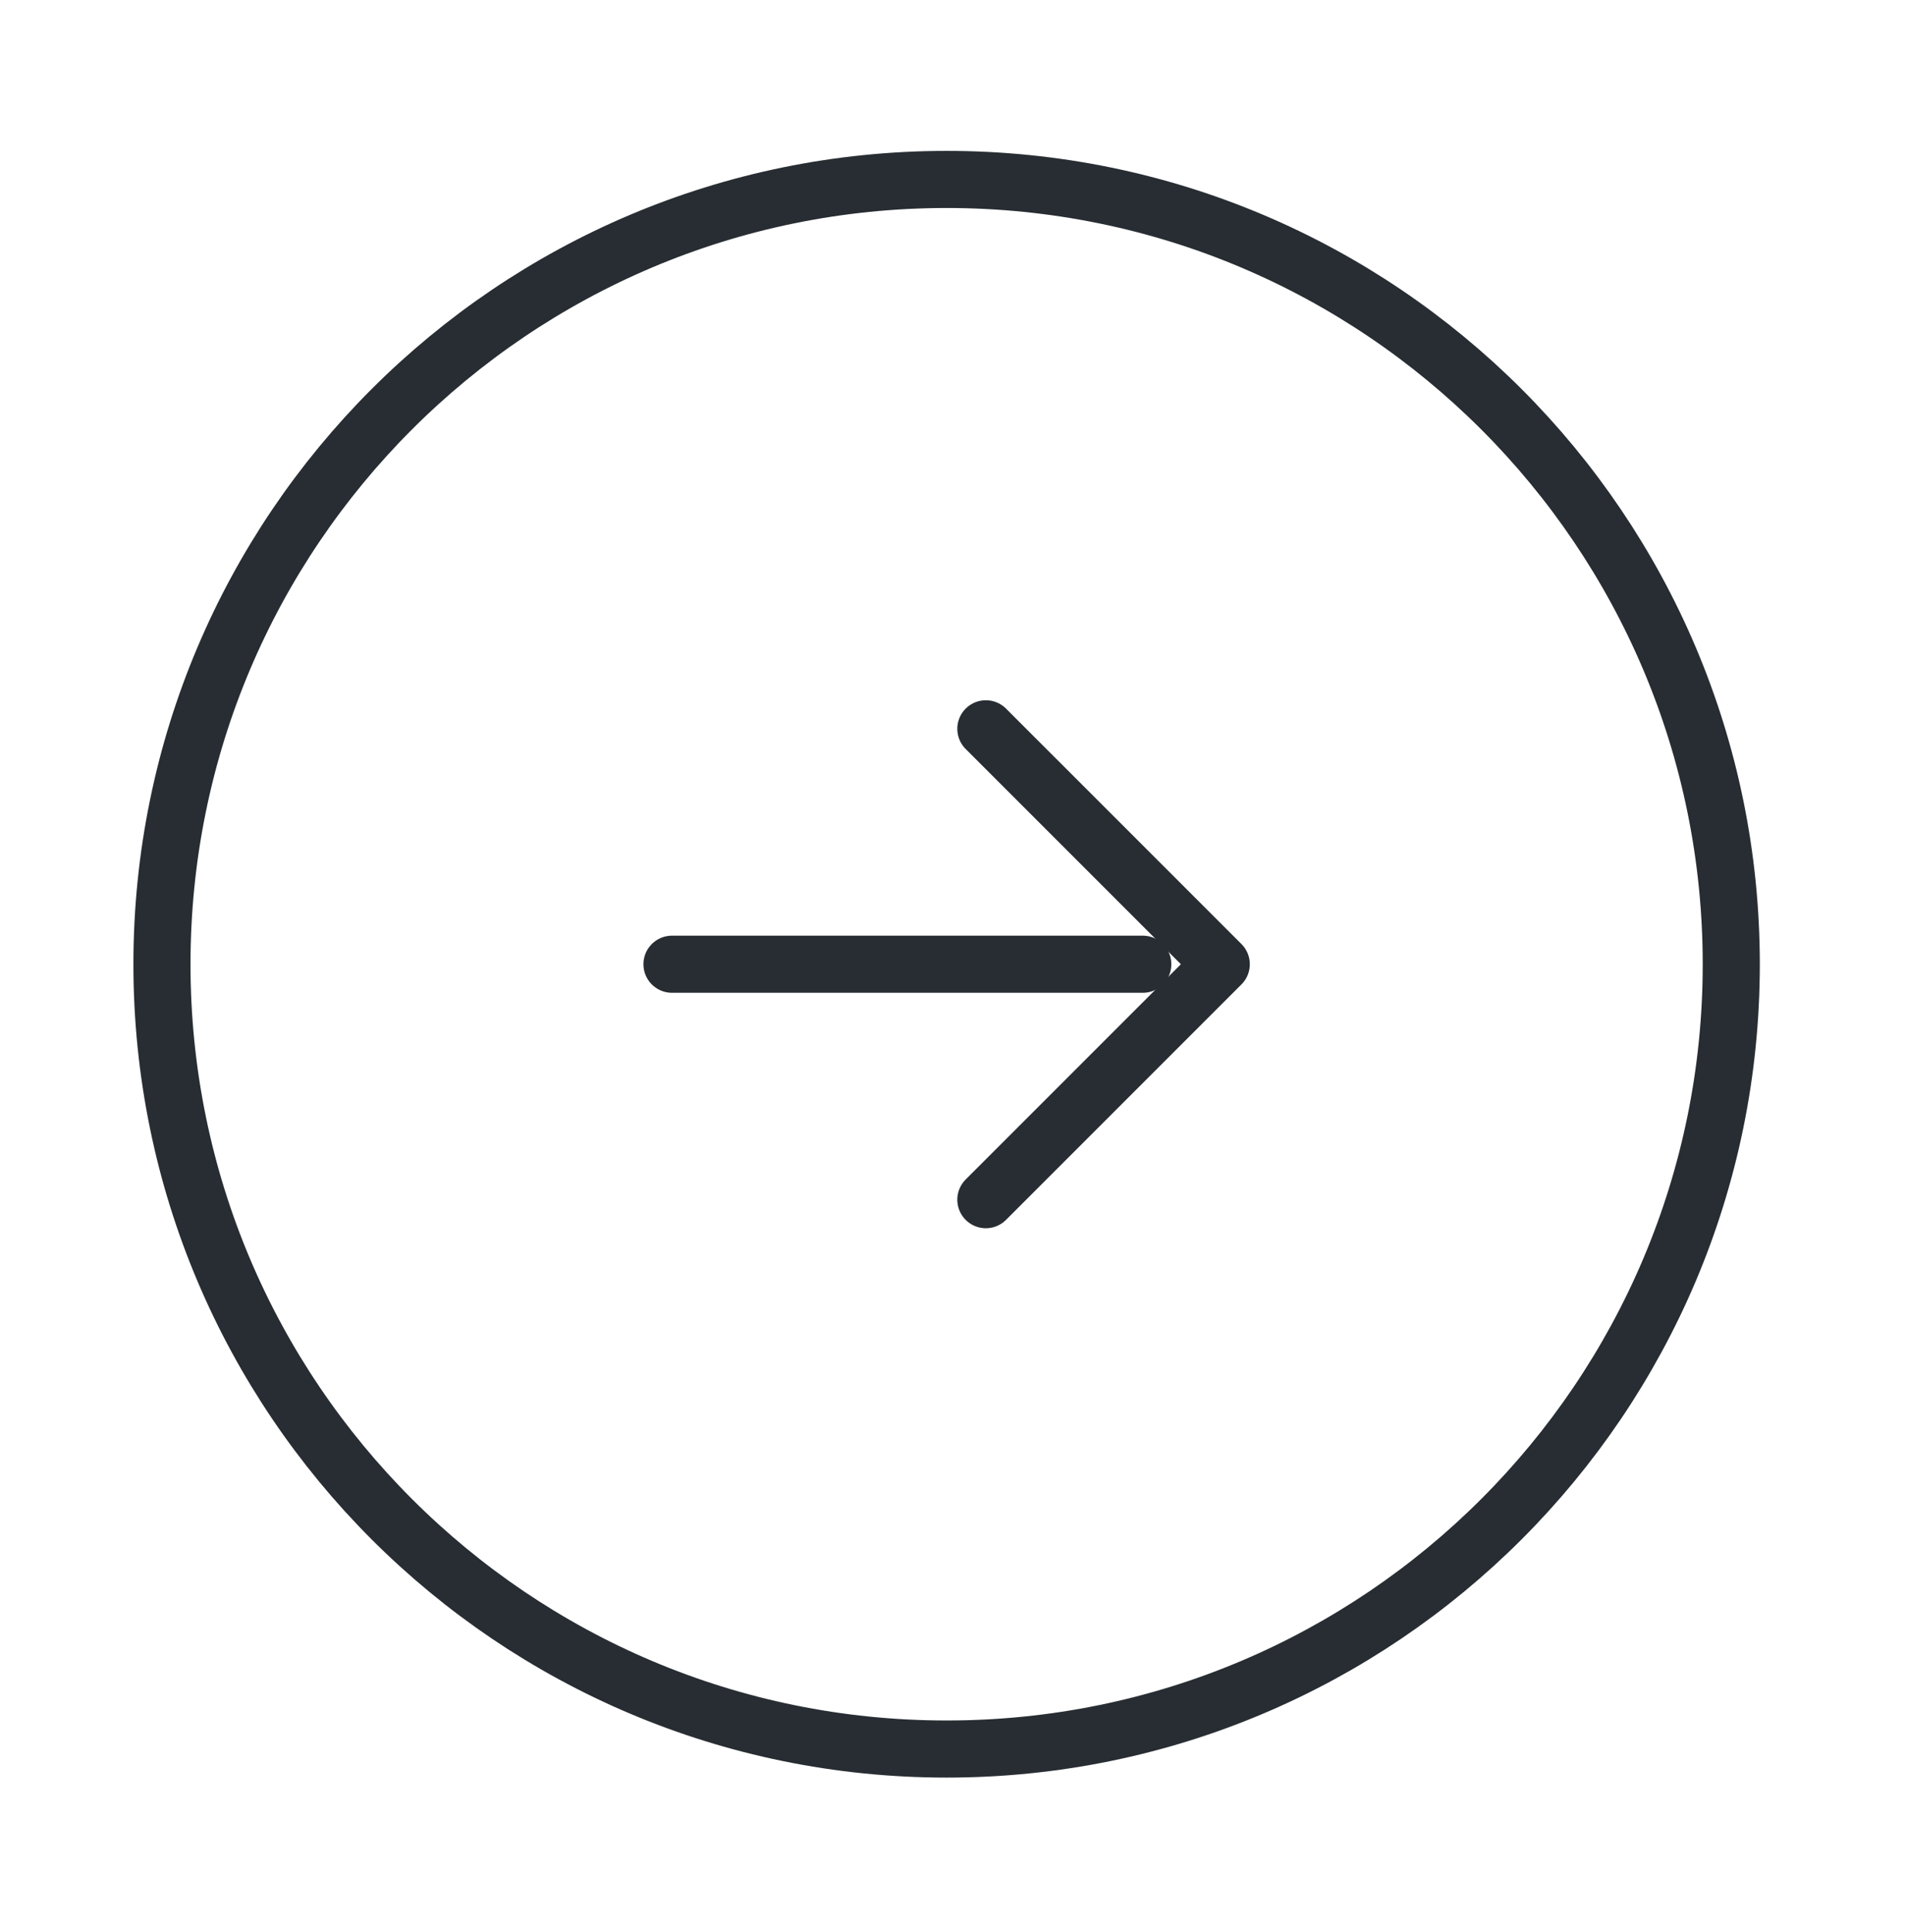 <svg width="71" height="72" viewBox="0 0 71 72" fill="none" xmlns="http://www.w3.org/2000/svg">
<path d="M25.045 35.931H42.592M64.525 35.931C64.525 19.779 51.432 6.687 35.281 6.687C19.129 6.687 6.036 19.779 6.036 35.931C6.036 52.083 19.129 65.176 35.281 65.176C51.432 65.176 64.525 52.083 64.525 35.931Z" stroke="#262626" stroke-width="2.127" stroke-linecap="round" stroke-linejoin="round"/>
<path d="M25.045 35.931H42.592M64.525 35.931C64.525 19.779 51.432 6.687 35.281 6.687C19.129 6.687 6.036 19.779 6.036 35.931C6.036 52.083 19.129 65.176 35.281 65.176C51.432 65.176 64.525 52.083 64.525 35.931Z" stroke="#2E75AD" stroke-opacity="0.09" stroke-width="2.127" stroke-linecap="round" stroke-linejoin="round"/>
<path d="M36.743 44.705L45.517 35.931L36.743 27.158" stroke="#262626" stroke-width="2.127" stroke-linecap="round" stroke-linejoin="round"/>
<path d="M36.743 44.705L45.517 35.931L36.743 27.158" stroke="#2E75AD" stroke-opacity="0.09" stroke-width="2.127" stroke-linecap="round" stroke-linejoin="round"/>
</svg>
